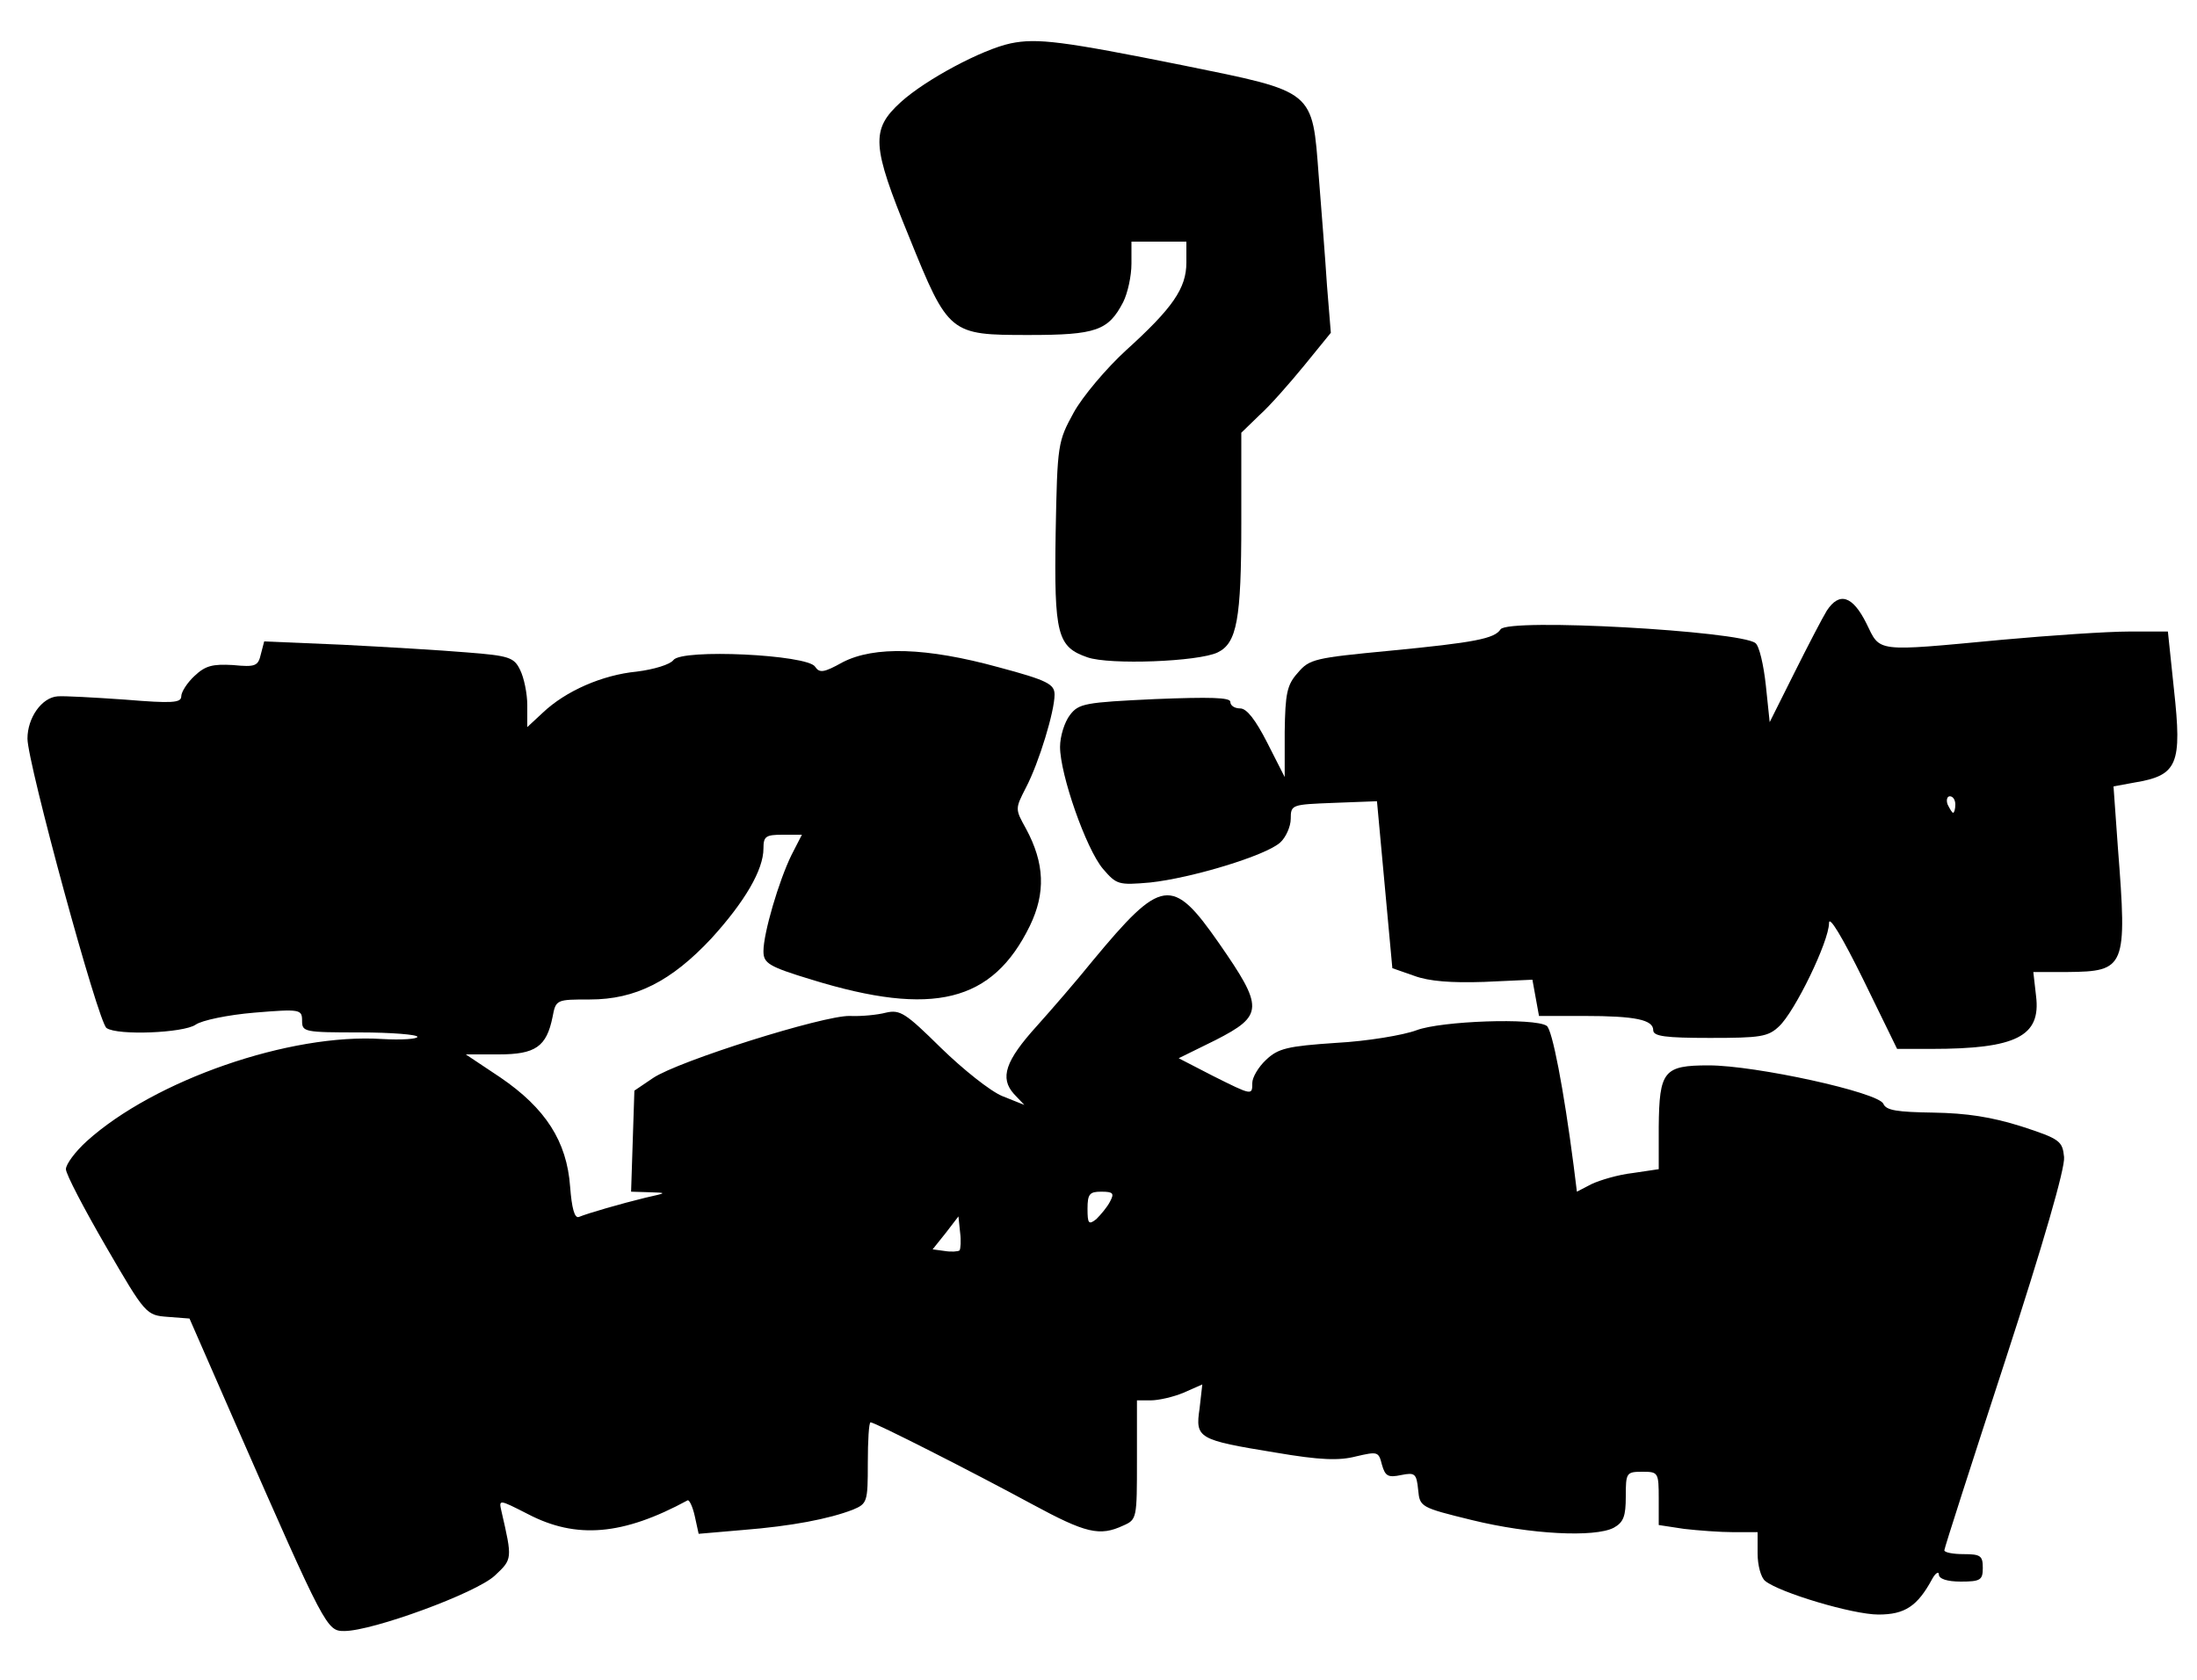 <?xml version="1.0" encoding="UTF-8" standalone="yes"?>
<svg version="1.0" xmlns="http://www.w3.org/2000/svg" width="400" height="306" viewBox="0 0 400 306" preserveAspectRatio="xMidYMid meet">
  <g transform="translate(0,306) scale(0.1,-0.1)" fill="#000000" stroke="none">
    <path d="M1840 2981 c-52 -11 -155 -66 -200 -107 -55 -50 -53 -79 15 -245 72
-178 74 -179 218 -179 123 0 145 8 172 60 8 16 15 47 15 70 l0 40 50 0 50 0 0
-38 c0 -47 -25 -83 -110 -160 -36 -33 -79 -84 -95 -113 -29 -53 -30 -57 -33
-219 -3 -186 3 -208 58 -227 40 -14 202 -8 237 9 35 17 43 60 43 236 l0 164
33 32 c19 17 55 58 82 91 l48 59 -7 86 c-3 47 -10 136 -15 199 -12 158 -6 153
-247 202 -219 44 -266 50 -314 40z"/>
    <path d="M3326 1948 c-8 -13 -34 -63 -59 -113 l-45 -90 -7 67 c-4 37 -12 72
-19 77 -28 22 -450 46 -464 25 -11 -17 -47 -24 -202 -39 -136 -13 -146 -15
-167 -40 -20 -22 -23 -38 -24 -108 l0 -82 -32 63 c-21 41 -37 62 -49 62 -10 0
-18 5 -18 12 0 8 -37 9 -137 5 -128 -6 -139 -8 -155 -29 -10 -13 -18 -39 -18
-58 0 -50 47 -185 78 -222 25 -29 28 -30 86 -25 75 8 211 49 237 73 10 9 19
29 19 43 0 26 2 26 78 29 l79 3 14 -152 14 -152 40 -14 c27 -10 68 -13 127
-11 l88 4 6 -33 6 -33 82 0 c94 0 126 -7 126 -26 0 -11 22 -14 103 -14 92 0
106 2 126 21 29 27 91 155 91 188 0 15 24 -25 62 -102 l62 -127 62 0 c155 0
200 23 191 96 l-5 44 62 0 c106 1 109 8 92 226 l-8 112 38 7 c79 13 87 33 72
170 l-11 105 -71 0 c-39 0 -143 -7 -231 -15 -234 -22 -221 -23 -247 30 -25 50
-49 58 -72 23z m234 -353 c0 -8 -2 -15 -4 -15 -2 0 -6 7 -10 15 -3 8 -1 15 4
15 6 0 10 -7 10 -15z"/>
    <path d="M475 1869 c-5 -22 -10 -24 -51 -20 -37 2 -50 -1 -70 -20 -13 -12 -24
-29 -24 -37 0 -12 -17 -13 -102 -6 -57 4 -112 7 -123 6 -29 -2 -55 -39 -55
-77 0 -44 129 -518 144 -527 20 -14 140 -9 162 6 11 8 59 18 107 22 84 7 87 6
87 -15 0 -20 4 -21 105 -21 58 0 105 -4 105 -8 0 -4 -29 -6 -64 -4 -168 11
-415 -75 -538 -186 -21 -19 -38 -42 -38 -51 0 -9 33 -72 73 -141 72 -124 73
-125 113 -128 l39 -3 84 -192 c164 -374 166 -377 198 -377 51 0 240 69 274
101 32 30 32 30 12 117 -5 22 -5 22 48 -5 88 -46 173 -39 291 25 3 1 9 -11 13
-29 l7 -32 81 7 c88 7 156 20 200 37 26 11 27 14 27 85 0 41 2 74 5 74 8 0
187 -91 294 -149 98 -53 123 -59 166 -39 25 11 25 13 25 120 l0 108 25 0 c14
0 41 6 60 14 l34 15 -5 -44 c-8 -54 -3 -57 138 -80 82 -14 116 -15 147 -7 39
9 41 9 47 -15 6 -21 11 -24 35 -19 25 5 28 3 31 -27 3 -31 4 -32 98 -55 106
-26 223 -32 258 -14 18 10 22 21 22 57 0 43 1 45 30 45 29 0 30 -1 30 -49 l0
-48 46 -7 c26 -3 66 -6 90 -6 l44 0 0 -39 c0 -21 6 -44 14 -50 26 -21 159 -61
206 -61 48 0 71 15 98 65 6 11 12 14 12 8 0 -8 15 -13 40 -13 36 0 40 3 40 25
0 22 -4 25 -35 25 -19 0 -35 3 -35 7 0 4 50 159 111 346 69 212 109 350 107
370 -3 29 -7 33 -78 56 -54 17 -99 24 -160 25 -66 1 -86 4 -91 16 -9 21 -233
70 -318 70 -82 0 -90 -10 -91 -112 l0 -77 -47 -7 c-27 -3 -60 -13 -75 -20
l-27 -14 -6 48 c-18 139 -39 248 -49 254 -22 15 -192 9 -237 -8 -24 -9 -90
-20 -146 -23 -89 -6 -106 -10 -128 -31 -14 -13 -25 -32 -25 -42 0 -23 0 -23
-72 13 l-62 32 67 33 c88 45 88 59 6 177 -85 122 -104 119 -230 -33 -29 -36
-75 -89 -101 -118 -58 -64 -68 -95 -42 -124 l19 -20 -40 16 c-22 9 -72 49
-112 88 -64 63 -74 70 -100 64 -15 -4 -45 -7 -66 -6 -48 1 -312 -82 -358 -113
l-34 -23 -3 -92 -3 -92 33 -1 c33 -1 33 -1 -7 -10 -45 -11 -104 -28 -121 -35
-8 -3 -13 16 -16 55 -6 83 -45 143 -127 199 l-63 42 60 0 c67 0 87 14 98 68 6
32 7 32 68 32 83 0 148 33 221 111 61 67 95 125 95 164 0 22 4 25 35 25 l35 0
-19 -37 c-23 -47 -51 -142 -51 -175 0 -22 9 -28 88 -52 221 -68 329 -41 397
98 29 60 27 114 -7 177 -20 36 -20 36 0 75 24 46 52 139 52 169 0 19 -12 26
-102 50 -131 36 -226 39 -284 9 -34 -19 -42 -20 -50 -8 -14 22 -243 33 -258
12 -6 -8 -35 -17 -67 -21 -62 -6 -129 -35 -171 -75 l-28 -26 0 40 c0 21 -6 50
-13 64 -11 23 -20 26 -97 32 -47 4 -149 10 -227 14 l-142 6 -6 -23z m1546
-997 c-5 -10 -17 -24 -25 -32 -14 -11 -16 -8 -16 19 0 27 4 31 25 31 22 0 24
-3 16 -18z m-274 -89 c-3 -2 -15 -3 -27 -1 l-22 3 24 30 23 30 3 -29 c2 -15 1
-30 -1 -33z"/>
  </g>
</svg>